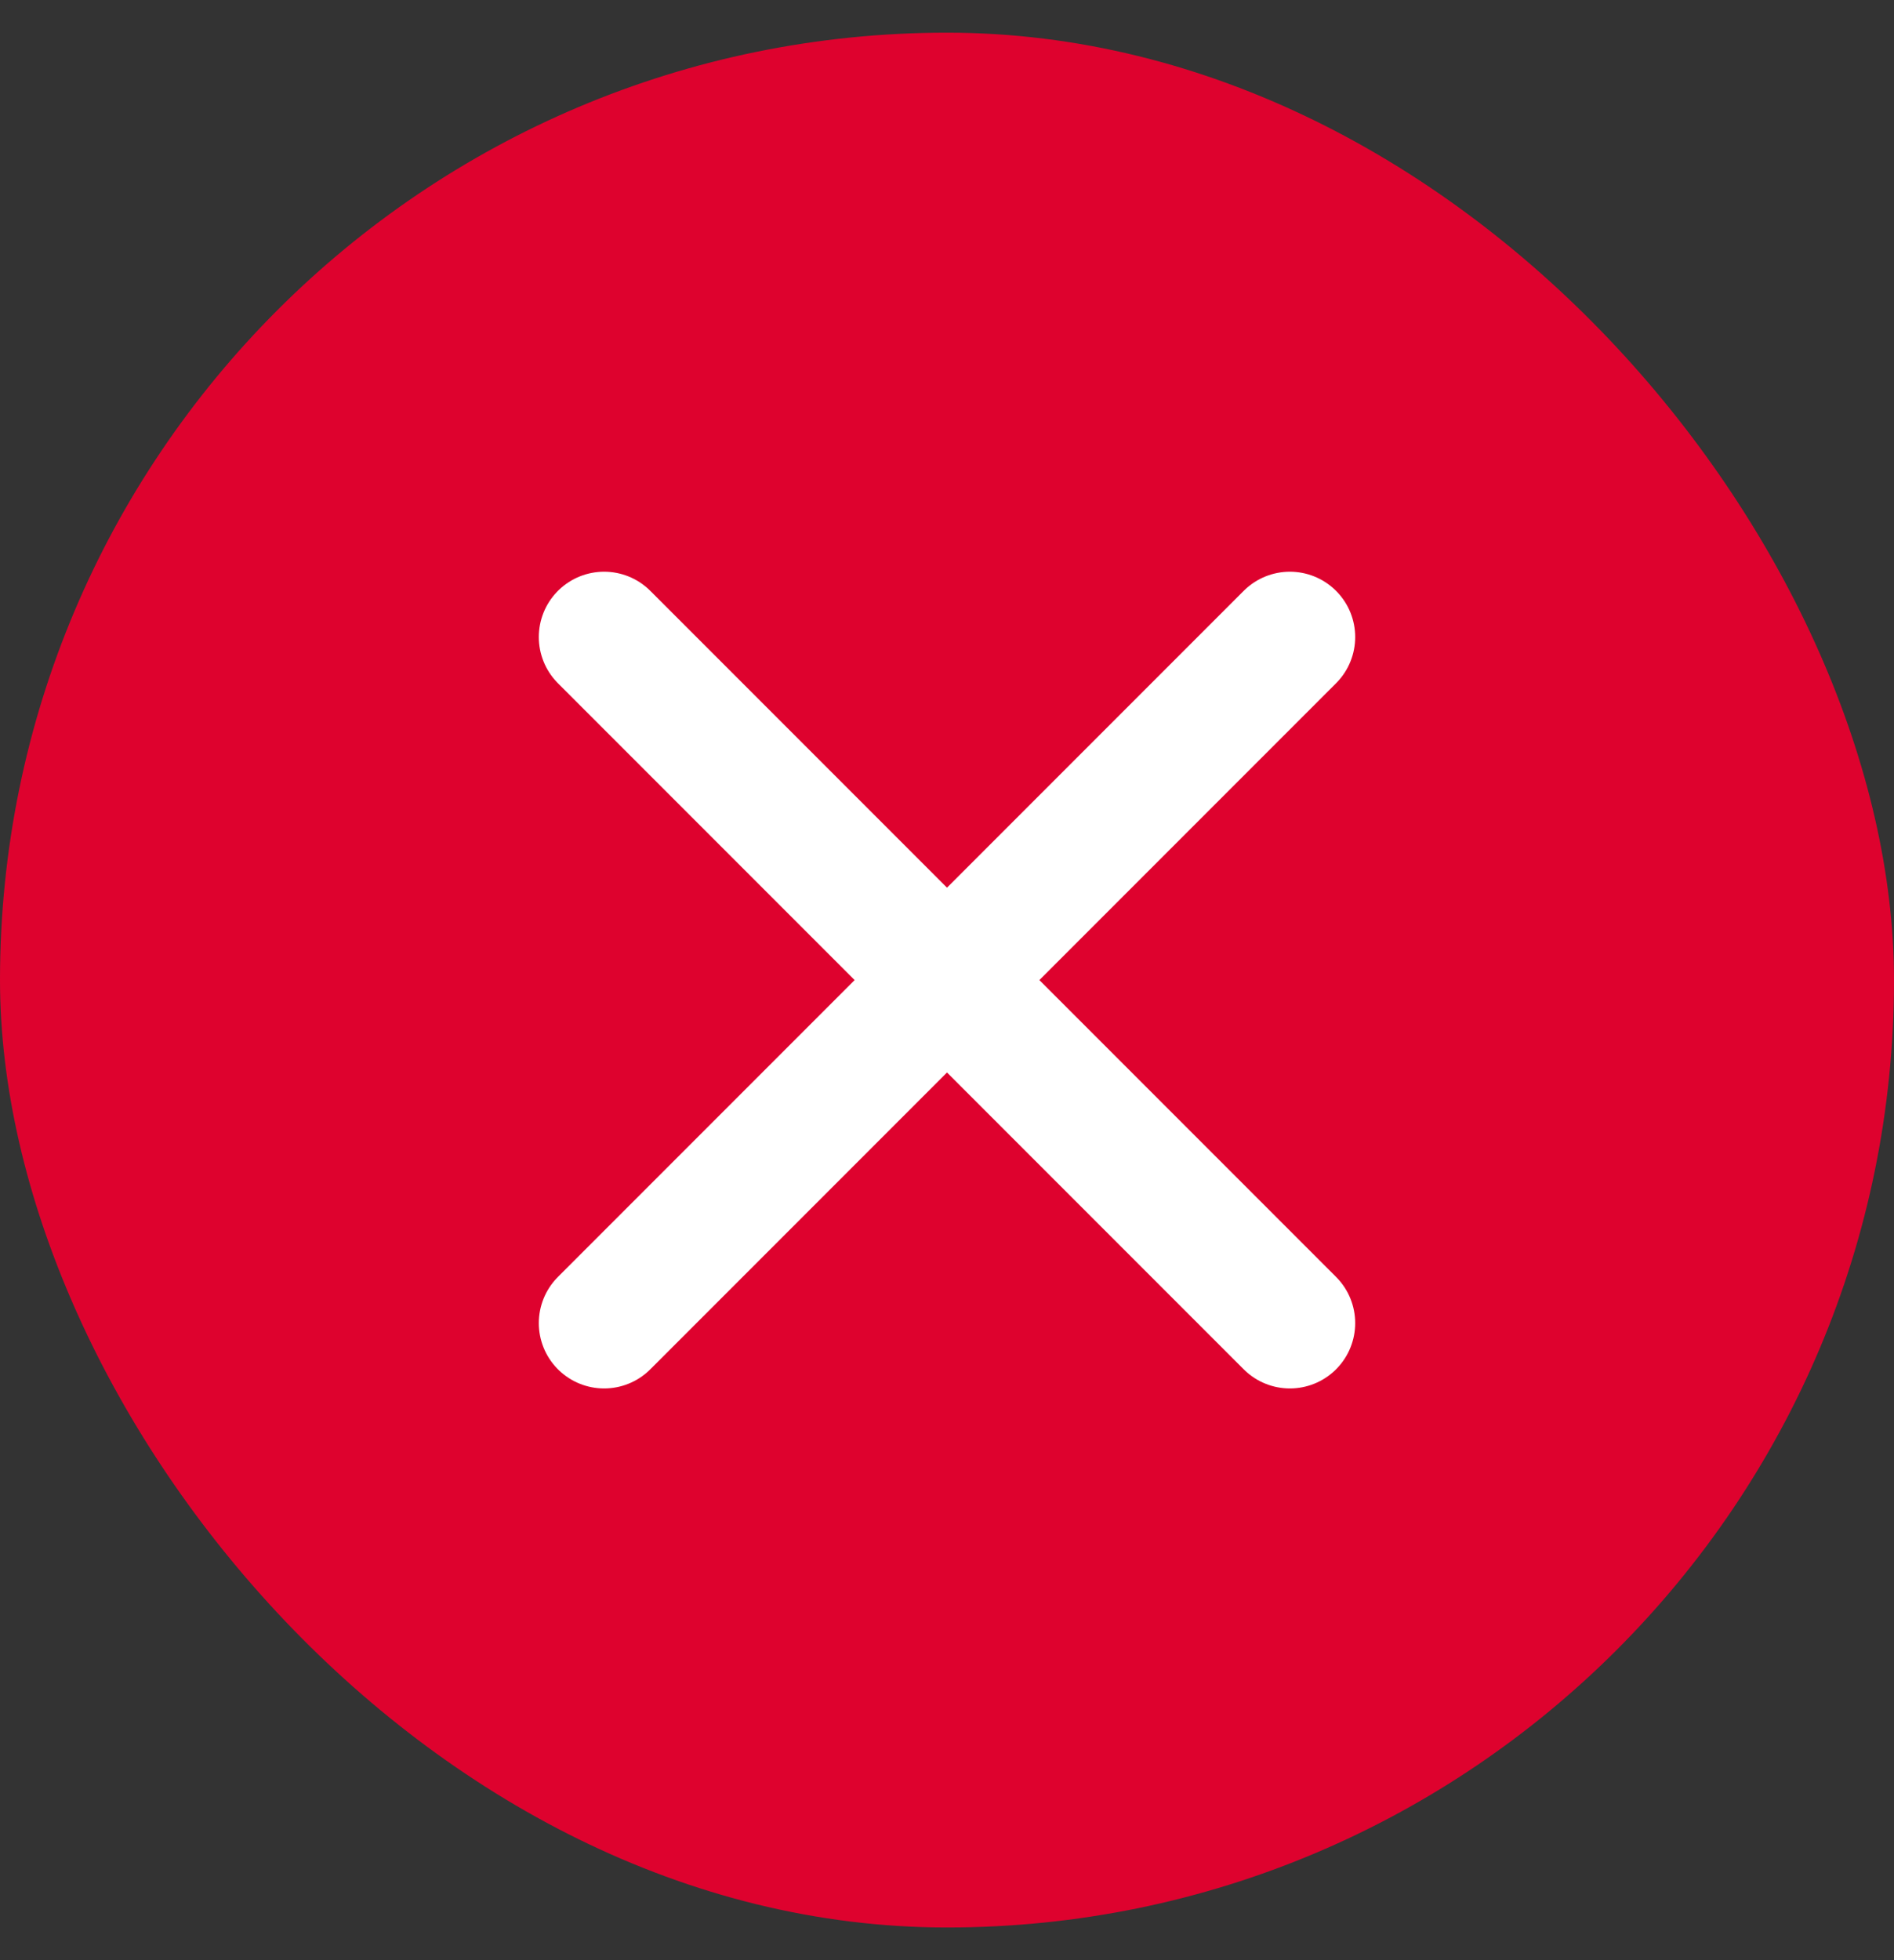<svg xmlns="http://www.w3.org/2000/svg" width="29" height="30" viewBox="0 0 29 30" fill="none"><rect x="0" y="0" width="29" height="30" fill="#333333" stroke="none"/><rect y="0.5" width="29" height="29" rx="14.5" fill="#DE022E"></rect><path d="M9.25 9.75L19.75 20.25" stroke="white" stroke-width="2" stroke-linecap="round"></path><path d="M19.75 9.75L9.25 20.25" stroke="white" stroke-width="2" stroke-linecap="round"></path></svg>